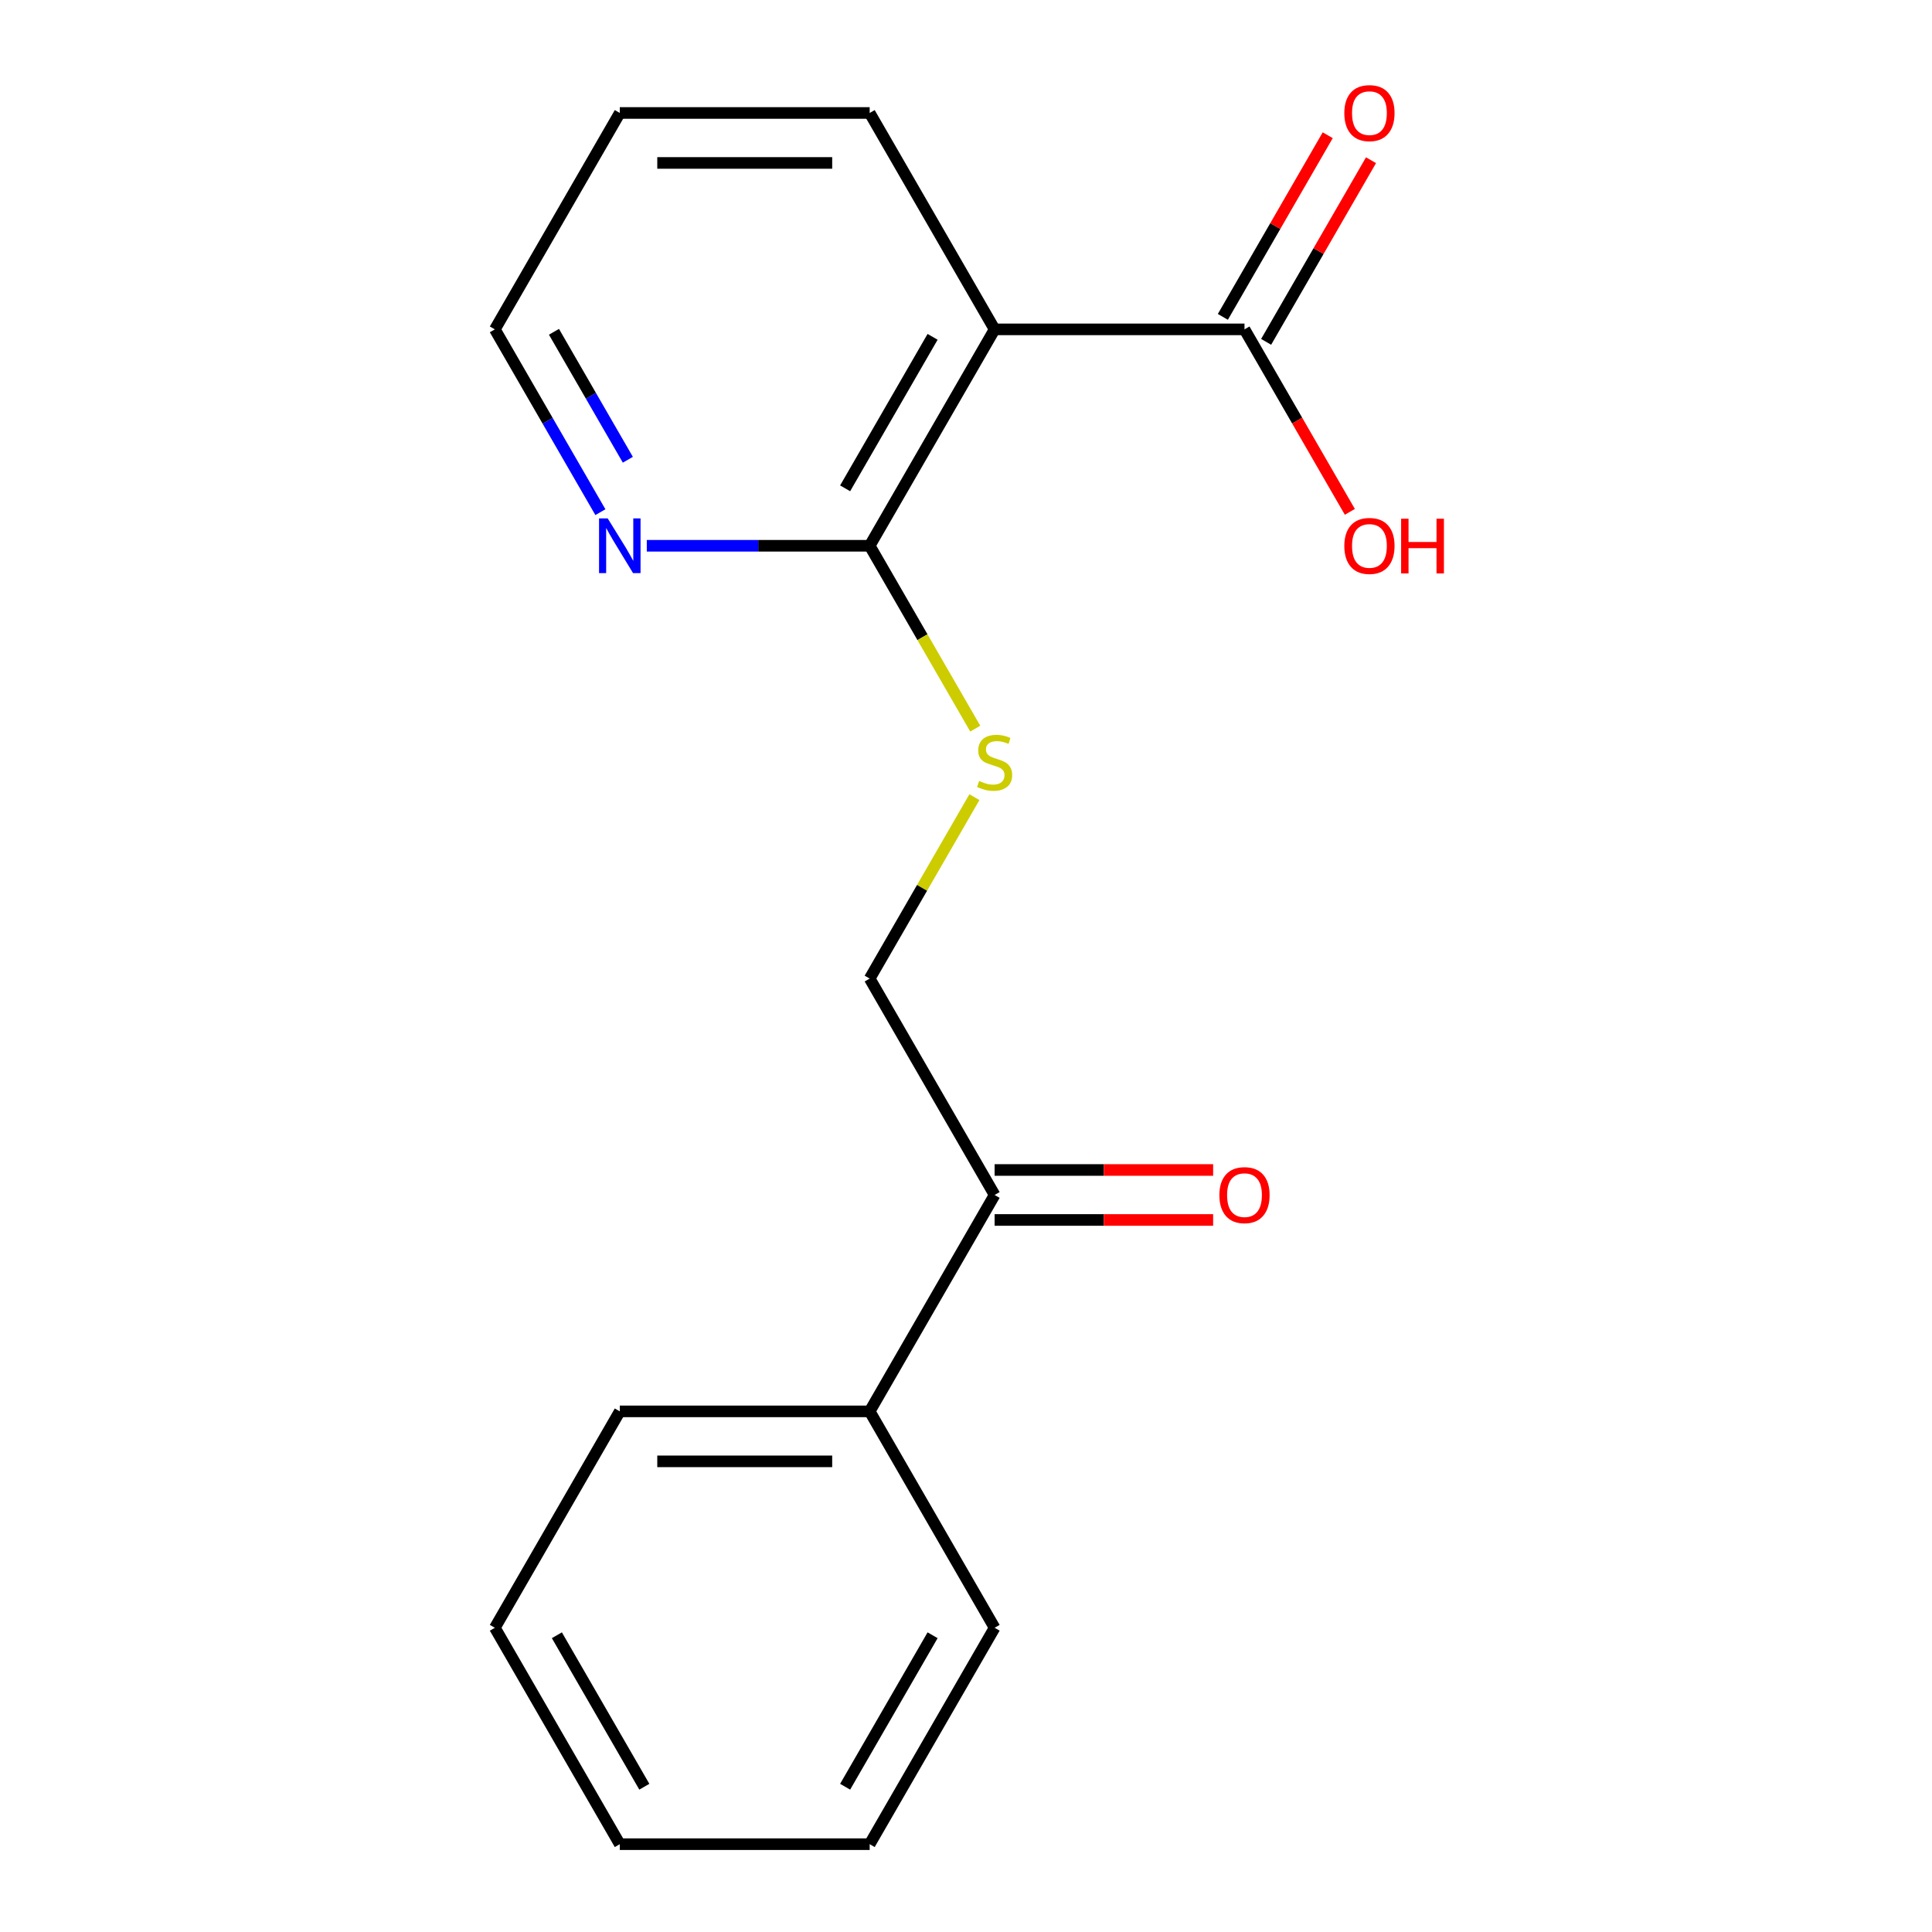 <?xml version='1.0' encoding='iso-8859-1'?>
<svg version='1.1' baseProfile='full'
              xmlns='http://www.w3.org/2000/svg'
                      xmlns:rdkit='http://www.rdkit.org/xml'
                      xmlns:xlink='http://www.w3.org/1999/xlink'
                  xml:space='preserve'
width='1000px' height='1000px' viewBox='0 0 1000 1000'>
<!-- END OF HEADER -->
<rect style='opacity:1.0;fill:#FFFFFF;stroke:none' width='1000' height='1000' x='0' y='0'> </rect>
<path class='bond-0' d='M 514.811,170.48 L 450.142,282.489' style='fill:none;fill-rule:evenodd;stroke:#000000;stroke-width:6px;stroke-linecap:butt;stroke-linejoin:miter;stroke-opacity:1' />
<path class='bond-0' d='M 482.708,174.347 L 437.44,252.754' style='fill:none;fill-rule:evenodd;stroke:#000000;stroke-width:6px;stroke-linecap:butt;stroke-linejoin:miter;stroke-opacity:1' />
<path class='bond-1' d='M 514.811,170.48 L 644.148,170.48' style='fill:none;fill-rule:evenodd;stroke:#000000;stroke-width:6px;stroke-linecap:butt;stroke-linejoin:miter;stroke-opacity:1' />
<path class='bond-10' d='M 514.811,170.48 L 450.142,58.47' style='fill:none;fill-rule:evenodd;stroke:#000000;stroke-width:6px;stroke-linecap:butt;stroke-linejoin:miter;stroke-opacity:1' />
<path class='bond-2' d='M 450.142,282.489 L 477.467,329.817' style='fill:none;fill-rule:evenodd;stroke:#000000;stroke-width:6px;stroke-linecap:butt;stroke-linejoin:miter;stroke-opacity:1' />
<path class='bond-2' d='M 477.467,329.817 L 504.792,377.145' style='fill:none;fill-rule:evenodd;stroke:#CCCC00;stroke-width:6px;stroke-linecap:butt;stroke-linejoin:miter;stroke-opacity:1' />
<path class='bond-3' d='M 450.142,282.489 L 392.46,282.489' style='fill:none;fill-rule:evenodd;stroke:#000000;stroke-width:6px;stroke-linecap:butt;stroke-linejoin:miter;stroke-opacity:1' />
<path class='bond-3' d='M 392.46,282.489 L 334.778,282.489' style='fill:none;fill-rule:evenodd;stroke:#0000FF;stroke-width:6px;stroke-linecap:butt;stroke-linejoin:miter;stroke-opacity:1' />
<path class='bond-6' d='M 655.349,176.946 L 682.489,129.938' style='fill:none;fill-rule:evenodd;stroke:#000000;stroke-width:6px;stroke-linecap:butt;stroke-linejoin:miter;stroke-opacity:1' />
<path class='bond-6' d='M 682.489,129.938 L 709.629,82.93' style='fill:none;fill-rule:evenodd;stroke:#FF0000;stroke-width:6px;stroke-linecap:butt;stroke-linejoin:miter;stroke-opacity:1' />
<path class='bond-6' d='M 632.947,164.013 L 660.087,117.005' style='fill:none;fill-rule:evenodd;stroke:#000000;stroke-width:6px;stroke-linecap:butt;stroke-linejoin:miter;stroke-opacity:1' />
<path class='bond-6' d='M 660.087,117.005 L 687.227,69.997' style='fill:none;fill-rule:evenodd;stroke:#FF0000;stroke-width:6px;stroke-linecap:butt;stroke-linejoin:miter;stroke-opacity:1' />
<path class='bond-9' d='M 644.148,170.48 L 671.415,217.708' style='fill:none;fill-rule:evenodd;stroke:#000000;stroke-width:6px;stroke-linecap:butt;stroke-linejoin:miter;stroke-opacity:1' />
<path class='bond-9' d='M 671.415,217.708 L 698.682,264.936' style='fill:none;fill-rule:evenodd;stroke:#FF0000;stroke-width:6px;stroke-linecap:butt;stroke-linejoin:miter;stroke-opacity:1' />
<path class='bond-5' d='M 504.353,412.612 L 477.247,459.56' style='fill:none;fill-rule:evenodd;stroke:#CCCC00;stroke-width:6px;stroke-linecap:butt;stroke-linejoin:miter;stroke-opacity:1' />
<path class='bond-5' d='M 477.247,459.56 L 450.142,506.508' style='fill:none;fill-rule:evenodd;stroke:#000000;stroke-width:6px;stroke-linecap:butt;stroke-linejoin:miter;stroke-opacity:1' />
<path class='bond-18' d='M 310.762,265.096 L 283.449,217.788' style='fill:none;fill-rule:evenodd;stroke:#0000FF;stroke-width:6px;stroke-linecap:butt;stroke-linejoin:miter;stroke-opacity:1' />
<path class='bond-18' d='M 283.449,217.788 L 256.136,170.48' style='fill:none;fill-rule:evenodd;stroke:#000000;stroke-width:6px;stroke-linecap:butt;stroke-linejoin:miter;stroke-opacity:1' />
<path class='bond-18' d='M 324.97,237.969 L 305.851,204.854' style='fill:none;fill-rule:evenodd;stroke:#0000FF;stroke-width:6px;stroke-linecap:butt;stroke-linejoin:miter;stroke-opacity:1' />
<path class='bond-18' d='M 305.851,204.854 L 286.732,171.738' style='fill:none;fill-rule:evenodd;stroke:#000000;stroke-width:6px;stroke-linecap:butt;stroke-linejoin:miter;stroke-opacity:1' />
<path class='bond-4' d='M 514.811,618.517 L 450.142,506.508' style='fill:none;fill-rule:evenodd;stroke:#000000;stroke-width:6px;stroke-linecap:butt;stroke-linejoin:miter;stroke-opacity:1' />
<path class='bond-7' d='M 514.811,631.451 L 571.363,631.451' style='fill:none;fill-rule:evenodd;stroke:#000000;stroke-width:6px;stroke-linecap:butt;stroke-linejoin:miter;stroke-opacity:1' />
<path class='bond-7' d='M 571.363,631.451 L 627.915,631.451' style='fill:none;fill-rule:evenodd;stroke:#FF0000;stroke-width:6px;stroke-linecap:butt;stroke-linejoin:miter;stroke-opacity:1' />
<path class='bond-7' d='M 514.811,605.583 L 571.363,605.583' style='fill:none;fill-rule:evenodd;stroke:#000000;stroke-width:6px;stroke-linecap:butt;stroke-linejoin:miter;stroke-opacity:1' />
<path class='bond-7' d='M 571.363,605.583 L 627.915,605.583' style='fill:none;fill-rule:evenodd;stroke:#FF0000;stroke-width:6px;stroke-linecap:butt;stroke-linejoin:miter;stroke-opacity:1' />
<path class='bond-8' d='M 514.811,618.517 L 450.142,730.527' style='fill:none;fill-rule:evenodd;stroke:#000000;stroke-width:6px;stroke-linecap:butt;stroke-linejoin:miter;stroke-opacity:1' />
<path class='bond-12' d='M 450.142,730.527 L 320.805,730.527' style='fill:none;fill-rule:evenodd;stroke:#000000;stroke-width:6px;stroke-linecap:butt;stroke-linejoin:miter;stroke-opacity:1' />
<path class='bond-12' d='M 430.741,756.394 L 340.205,756.394' style='fill:none;fill-rule:evenodd;stroke:#000000;stroke-width:6px;stroke-linecap:butt;stroke-linejoin:miter;stroke-opacity:1' />
<path class='bond-13' d='M 450.142,730.527 L 514.811,842.536' style='fill:none;fill-rule:evenodd;stroke:#000000;stroke-width:6px;stroke-linecap:butt;stroke-linejoin:miter;stroke-opacity:1' />
<path class='bond-14' d='M 450.142,58.47 L 320.805,58.47' style='fill:none;fill-rule:evenodd;stroke:#000000;stroke-width:6px;stroke-linecap:butt;stroke-linejoin:miter;stroke-opacity:1' />
<path class='bond-14' d='M 430.741,84.338 L 340.205,84.338' style='fill:none;fill-rule:evenodd;stroke:#000000;stroke-width:6px;stroke-linecap:butt;stroke-linejoin:miter;stroke-opacity:1' />
<path class='bond-11' d='M 256.136,170.48 L 320.805,58.47' style='fill:none;fill-rule:evenodd;stroke:#000000;stroke-width:6px;stroke-linecap:butt;stroke-linejoin:miter;stroke-opacity:1' />
<path class='bond-16' d='M 320.805,730.527 L 256.136,842.536' style='fill:none;fill-rule:evenodd;stroke:#000000;stroke-width:6px;stroke-linecap:butt;stroke-linejoin:miter;stroke-opacity:1' />
<path class='bond-15' d='M 514.811,842.536 L 450.142,954.545' style='fill:none;fill-rule:evenodd;stroke:#000000;stroke-width:6px;stroke-linecap:butt;stroke-linejoin:miter;stroke-opacity:1' />
<path class='bond-15' d='M 482.708,846.404 L 437.44,924.81' style='fill:none;fill-rule:evenodd;stroke:#000000;stroke-width:6px;stroke-linecap:butt;stroke-linejoin:miter;stroke-opacity:1' />
<path class='bond-17' d='M 450.142,954.545 L 320.805,954.545' style='fill:none;fill-rule:evenodd;stroke:#000000;stroke-width:6px;stroke-linecap:butt;stroke-linejoin:miter;stroke-opacity:1' />
<path class='bond-19' d='M 256.136,842.536 L 320.805,954.545' style='fill:none;fill-rule:evenodd;stroke:#000000;stroke-width:6px;stroke-linecap:butt;stroke-linejoin:miter;stroke-opacity:1' />
<path class='bond-19' d='M 288.238,846.404 L 333.506,924.81' style='fill:none;fill-rule:evenodd;stroke:#000000;stroke-width:6px;stroke-linecap:butt;stroke-linejoin:miter;stroke-opacity:1' />
<path  class='atom-3' d='M 506.811 404.218
Q 507.131 404.338, 508.451 404.898
Q 509.771 405.458, 511.211 405.818
Q 512.691 406.138, 514.131 406.138
Q 516.811 406.138, 518.371 404.858
Q 519.931 403.538, 519.931 401.258
Q 519.931 399.698, 519.131 398.738
Q 518.371 397.778, 517.171 397.258
Q 515.971 396.738, 513.971 396.138
Q 511.451 395.378, 509.931 394.658
Q 508.451 393.938, 507.371 392.418
Q 506.331 390.898, 506.331 388.338
Q 506.331 384.778, 508.731 382.578
Q 511.171 380.378, 515.971 380.378
Q 519.251 380.378, 522.971 381.938
L 522.051 385.018
Q 518.651 383.618, 516.091 383.618
Q 513.331 383.618, 511.811 384.778
Q 510.291 385.898, 510.331 387.858
Q 510.331 389.378, 511.091 390.298
Q 511.891 391.218, 513.011 391.738
Q 514.171 392.258, 516.091 392.858
Q 518.651 393.658, 520.171 394.458
Q 521.691 395.258, 522.771 396.898
Q 523.891 398.498, 523.891 401.258
Q 523.891 405.178, 521.251 407.298
Q 518.651 409.378, 514.291 409.378
Q 511.771 409.378, 509.851 408.818
Q 507.971 408.298, 505.731 407.378
L 506.811 404.218
' fill='#CCCC00'/>
<path  class='atom-4' d='M 314.545 268.329
L 323.825 283.329
Q 324.745 284.809, 326.225 287.489
Q 327.705 290.169, 327.785 290.329
L 327.785 268.329
L 331.545 268.329
L 331.545 296.649
L 327.665 296.649
L 317.705 280.249
Q 316.545 278.329, 315.305 276.129
Q 314.105 273.929, 313.745 273.249
L 313.745 296.649
L 310.065 296.649
L 310.065 268.329
L 314.545 268.329
' fill='#0000FF'/>
<path  class='atom-7' d='M 695.817 58.55
Q 695.817 51.75, 699.177 47.95
Q 702.537 44.15, 708.817 44.15
Q 715.097 44.15, 718.457 47.95
Q 721.817 51.75, 721.817 58.55
Q 721.817 65.43, 718.417 69.35
Q 715.017 73.23, 708.817 73.23
Q 702.577 73.23, 699.177 69.35
Q 695.817 65.47, 695.817 58.55
M 708.817 70.03
Q 713.137 70.03, 715.457 67.15
Q 717.817 64.23, 717.817 58.55
Q 717.817 52.99, 715.457 50.19
Q 713.137 47.35, 708.817 47.35
Q 704.497 47.35, 702.137 50.15
Q 699.817 52.95, 699.817 58.55
Q 699.817 64.27, 702.137 67.15
Q 704.497 70.03, 708.817 70.03
' fill='#FF0000'/>
<path  class='atom-8' d='M 631.148 618.597
Q 631.148 611.797, 634.508 607.997
Q 637.868 604.197, 644.148 604.197
Q 650.428 604.197, 653.788 607.997
Q 657.148 611.797, 657.148 618.597
Q 657.148 625.477, 653.748 629.397
Q 650.348 633.277, 644.148 633.277
Q 637.908 633.277, 634.508 629.397
Q 631.148 625.517, 631.148 618.597
M 644.148 630.077
Q 648.468 630.077, 650.788 627.197
Q 653.148 624.277, 653.148 618.597
Q 653.148 613.037, 650.788 610.237
Q 648.468 607.397, 644.148 607.397
Q 639.828 607.397, 637.468 610.197
Q 635.148 612.997, 635.148 618.597
Q 635.148 624.317, 637.468 627.197
Q 639.828 630.077, 644.148 630.077
' fill='#FF0000'/>
<path  class='atom-10' d='M 695.817 282.569
Q 695.817 275.769, 699.177 271.969
Q 702.537 268.169, 708.817 268.169
Q 715.097 268.169, 718.457 271.969
Q 721.817 275.769, 721.817 282.569
Q 721.817 289.449, 718.417 293.369
Q 715.017 297.249, 708.817 297.249
Q 702.577 297.249, 699.177 293.369
Q 695.817 289.489, 695.817 282.569
M 708.817 294.049
Q 713.137 294.049, 715.457 291.169
Q 717.817 288.249, 717.817 282.569
Q 717.817 277.009, 715.457 274.209
Q 713.137 271.369, 708.817 271.369
Q 704.497 271.369, 702.137 274.169
Q 699.817 276.969, 699.817 282.569
Q 699.817 288.289, 702.137 291.169
Q 704.497 294.049, 708.817 294.049
' fill='#FF0000'/>
<path  class='atom-10' d='M 725.217 268.489
L 729.057 268.489
L 729.057 280.529
L 743.537 280.529
L 743.537 268.489
L 747.377 268.489
L 747.377 296.809
L 743.537 296.809
L 743.537 283.729
L 729.057 283.729
L 729.057 296.809
L 725.217 296.809
L 725.217 268.489
' fill='#FF0000'/>
</svg>
